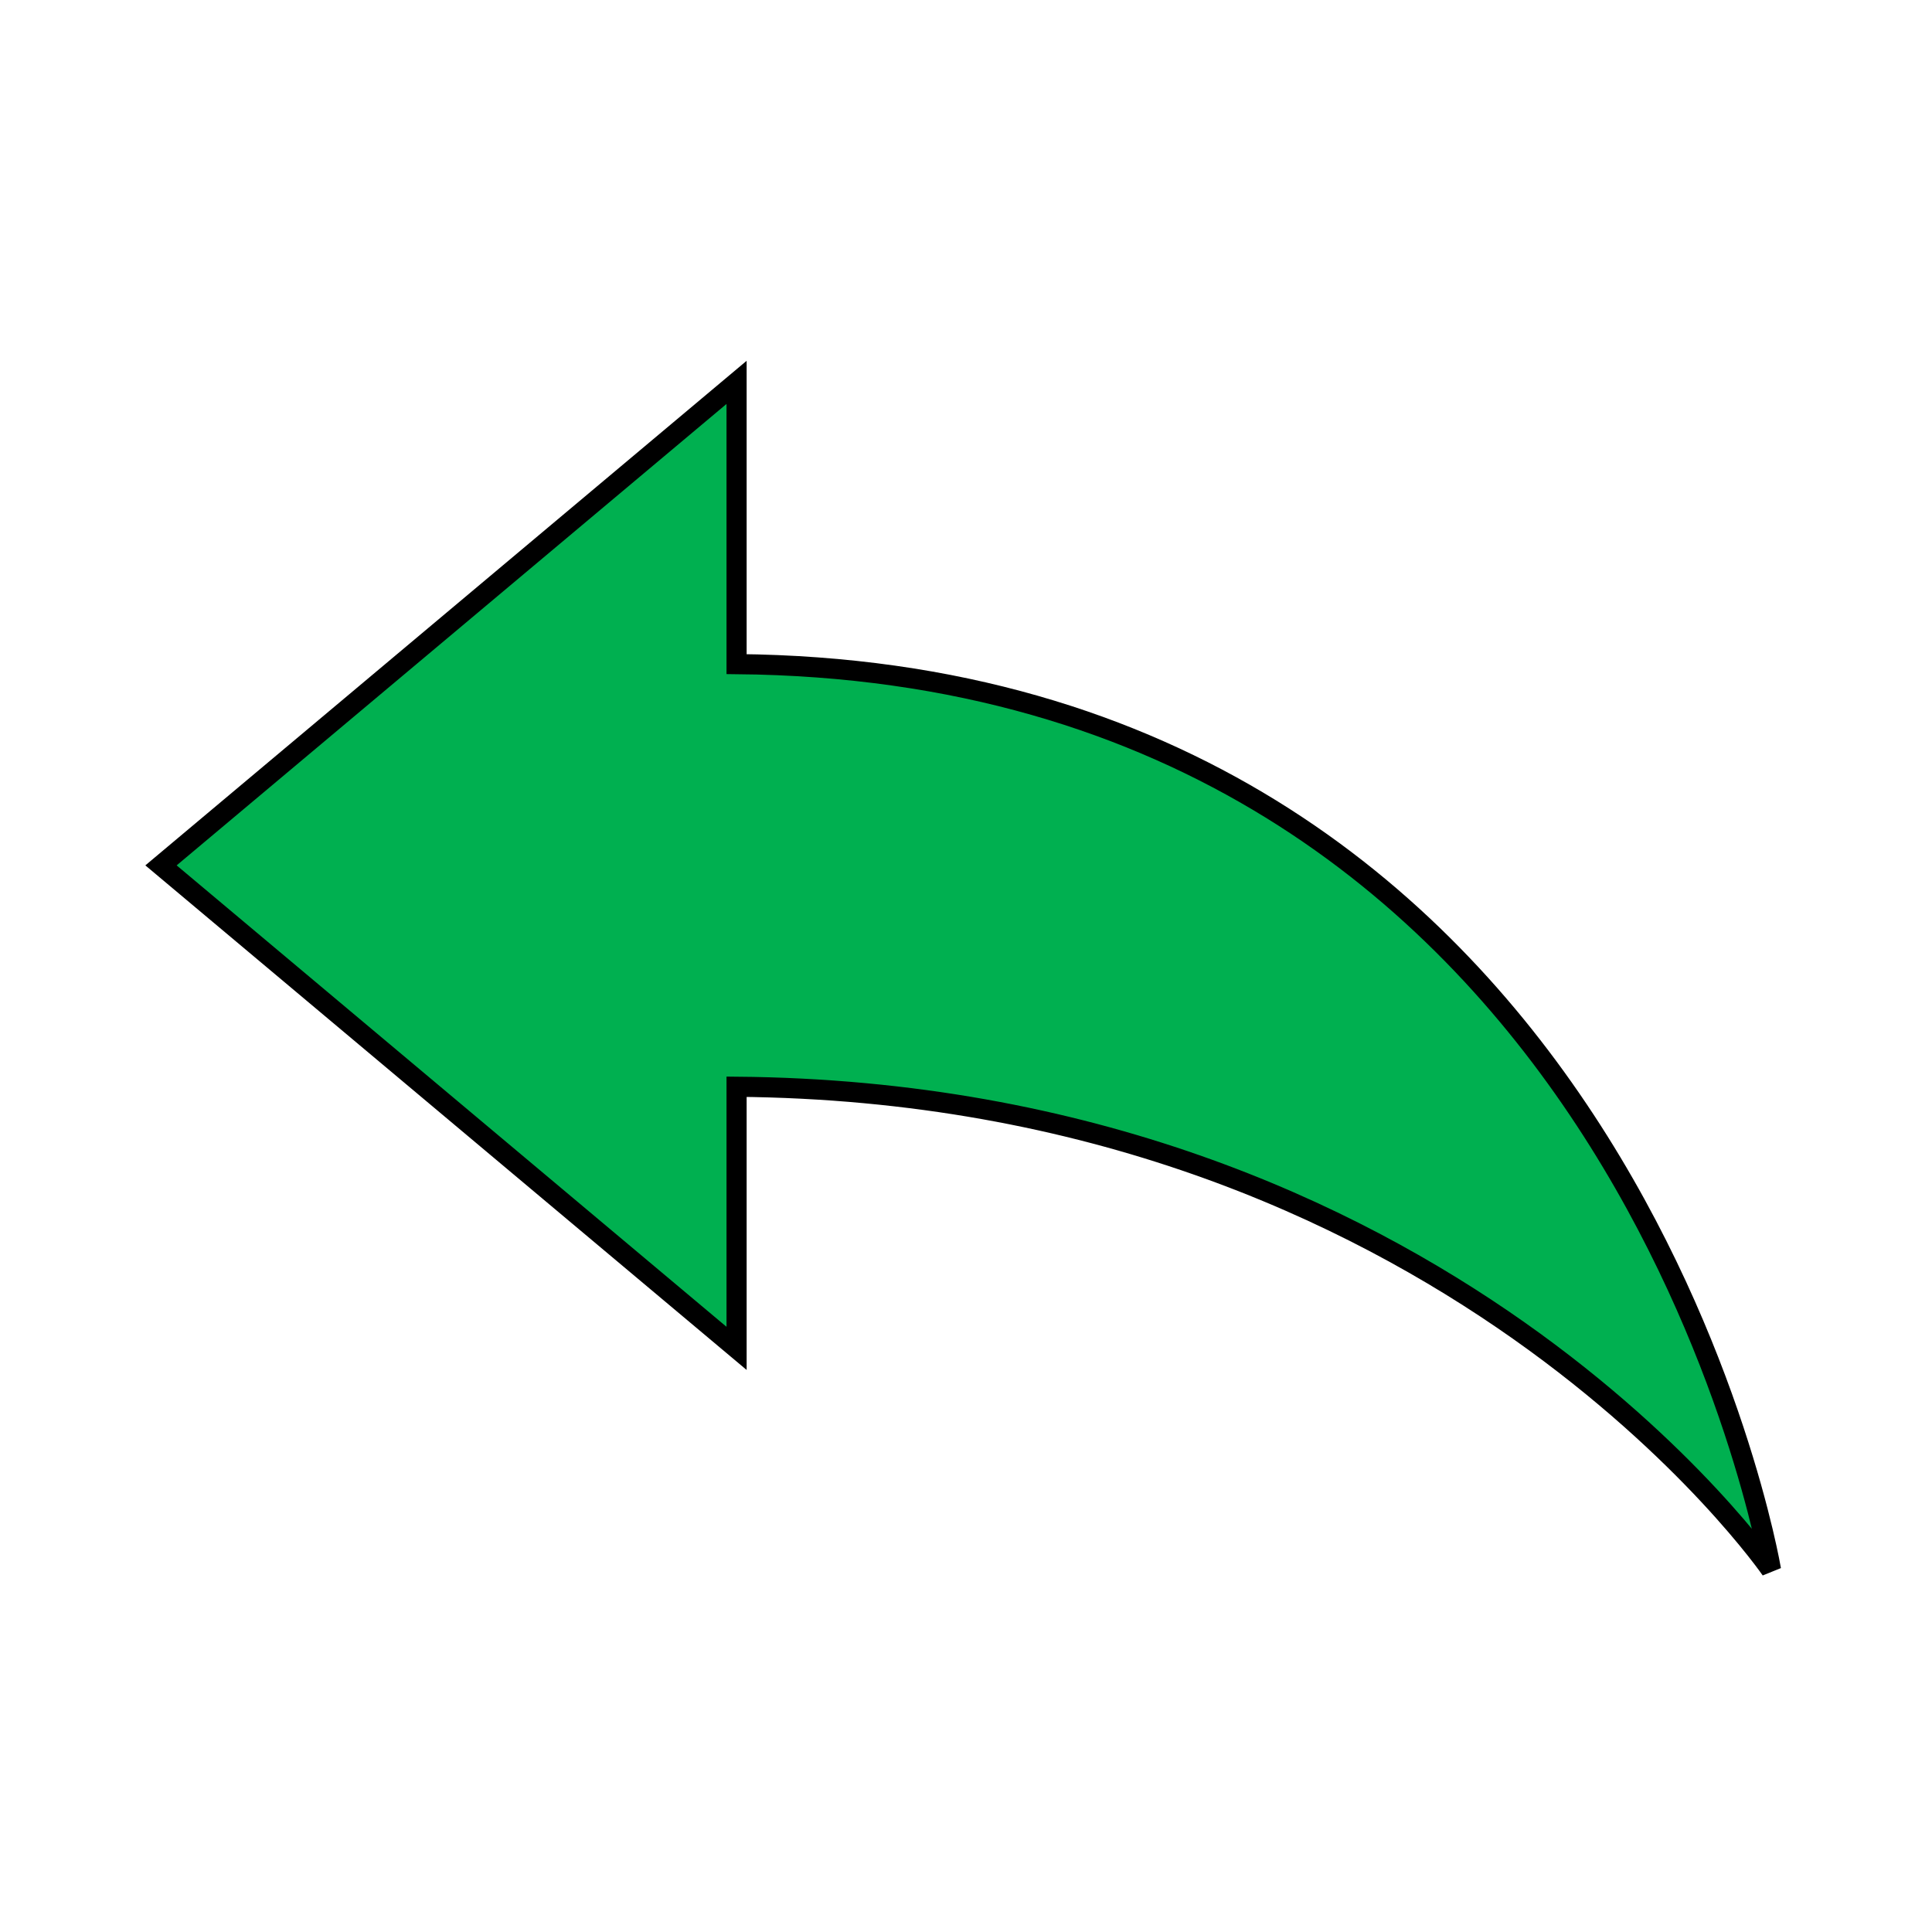 <svg viewBox="0 0 96 96" xmlns="http://www.w3.org/2000/svg" xmlns:xlink="http://www.w3.org/1999/xlink" id="Icons_Back_LTR" overflow="hidden"><style>
.MsftOfcThm_Text1_Stroke_v2 {
 stroke:#000000; 
}
</style>
<path d="M8 43 36.6 19 36.6 33C80.5 33.4 88 78 88 78 88 78 71.7 54.3 36.6 54L36.6 67 8 43Z" class="MsftOfcThm_Text1_Stroke_v2" stroke="#000000" fill="#00B050"/></svg>